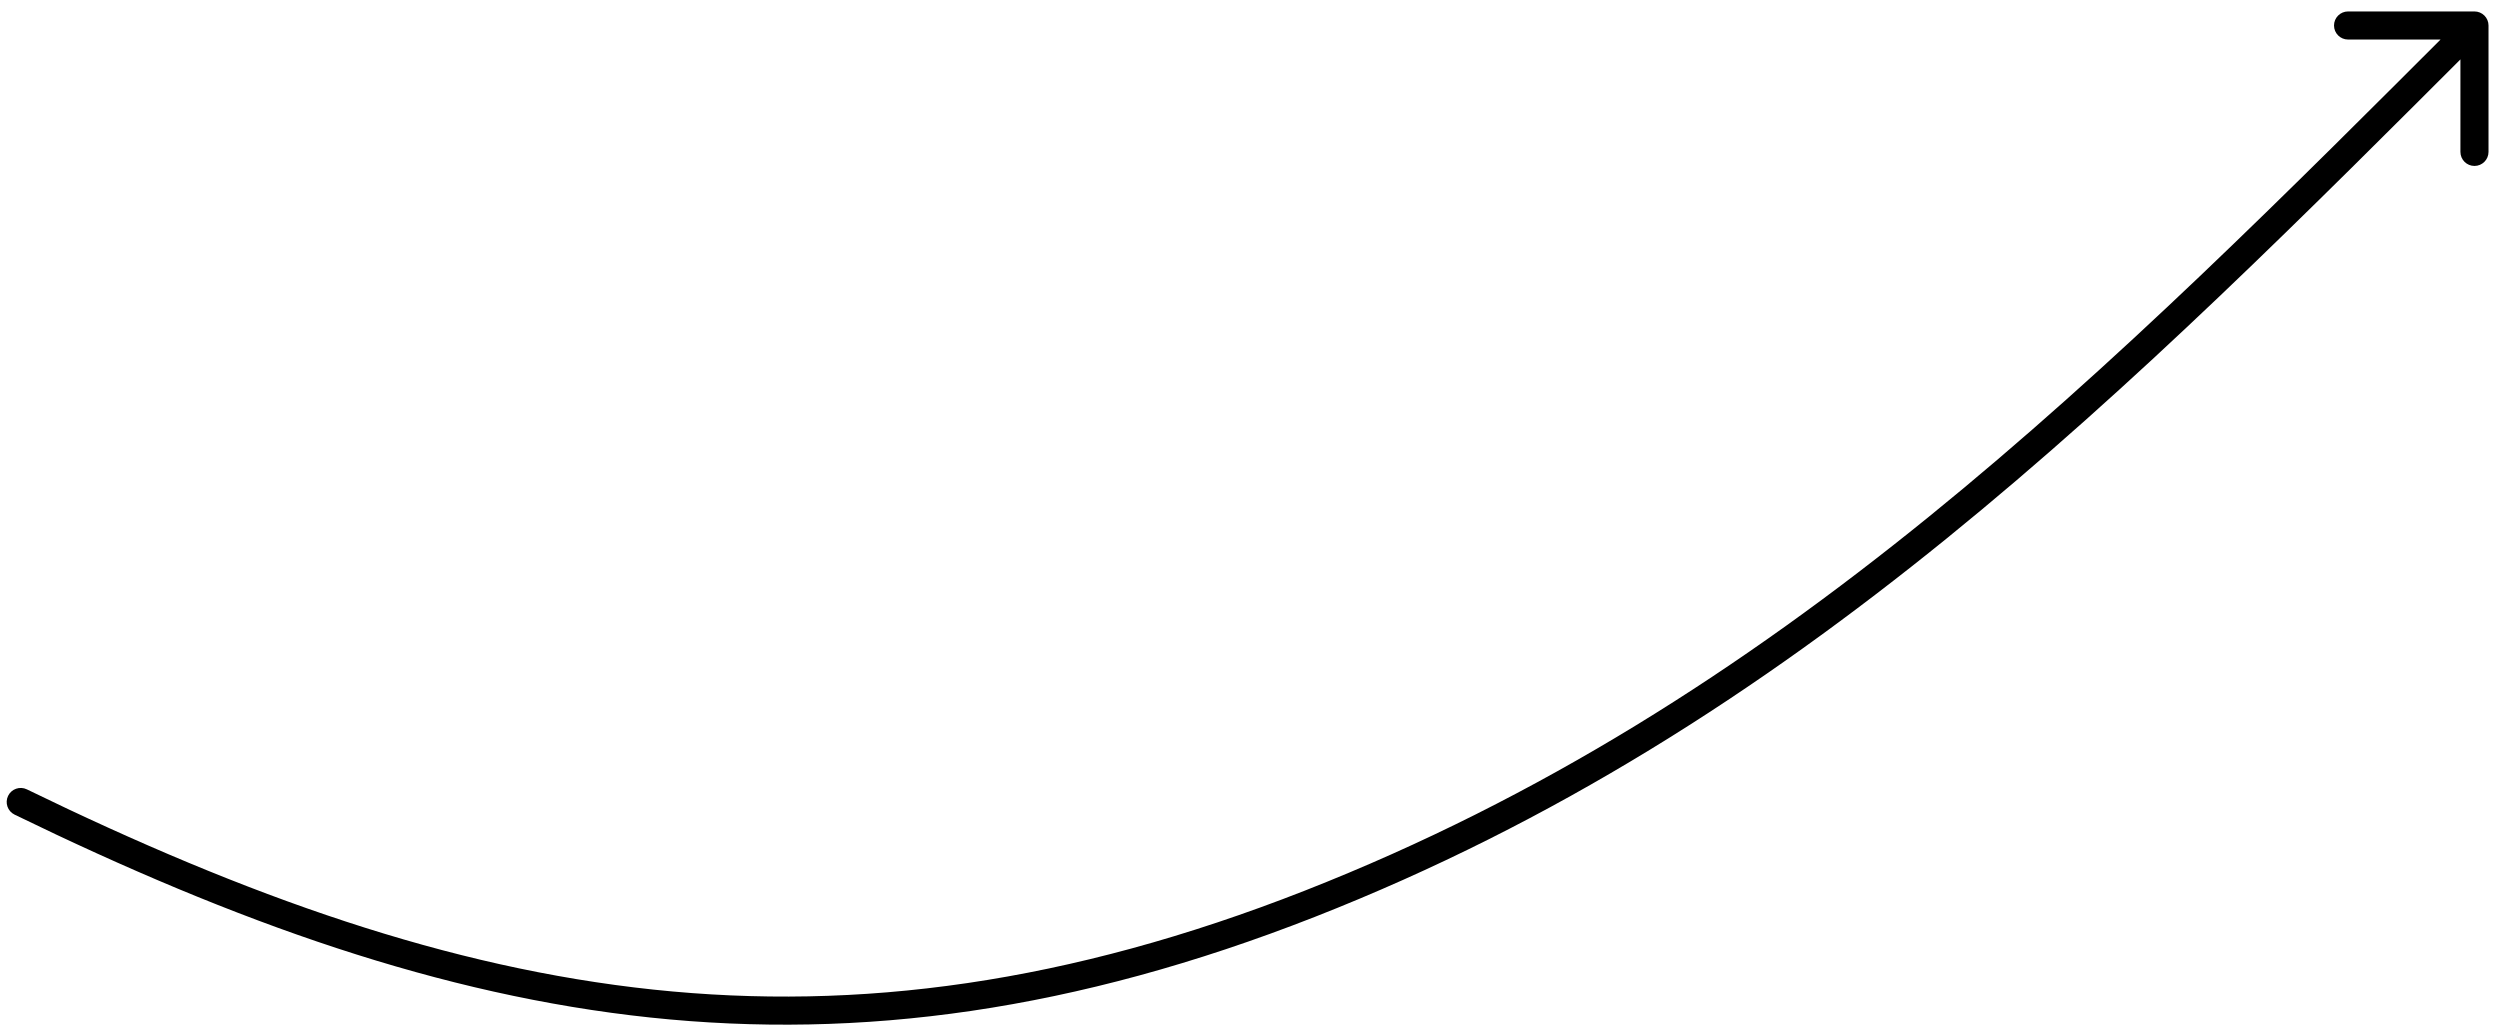 <?xml version="1.0" encoding="UTF-8"?> <svg xmlns="http://www.w3.org/2000/svg" width="178" height="73" viewBox="0 0 178 73" fill="none"><path d="M1.914 56.203C1.417 55.961 0.819 56.168 0.577 56.664C0.335 57.161 0.542 57.759 1.038 58.001L1.914 56.203ZM93.252 64.351L93.617 65.282L93.252 64.351ZM177.182 1.815C177.182 1.263 176.734 0.815 176.182 0.815H167.182C166.63 0.815 166.182 1.263 166.182 1.815C166.182 2.368 166.63 2.815 167.182 2.815H175.182V10.815C175.182 11.368 175.63 11.815 176.182 11.815C176.734 11.815 177.182 11.368 177.182 10.815V1.815ZM1.038 58.001C16.795 65.674 31.375 70.867 46.313 72.449C61.266 74.032 76.519 71.991 93.617 65.282L92.887 63.42C76.056 70.024 61.125 72.006 46.524 70.46C31.907 68.912 17.564 63.824 1.914 56.203L1.038 58.001ZM93.617 65.282C127.79 51.872 151.647 27.765 176.889 2.523L175.475 1.108C150.184 26.399 126.609 50.187 92.887 63.42L93.617 65.282Z" fill="black"></path></svg> 